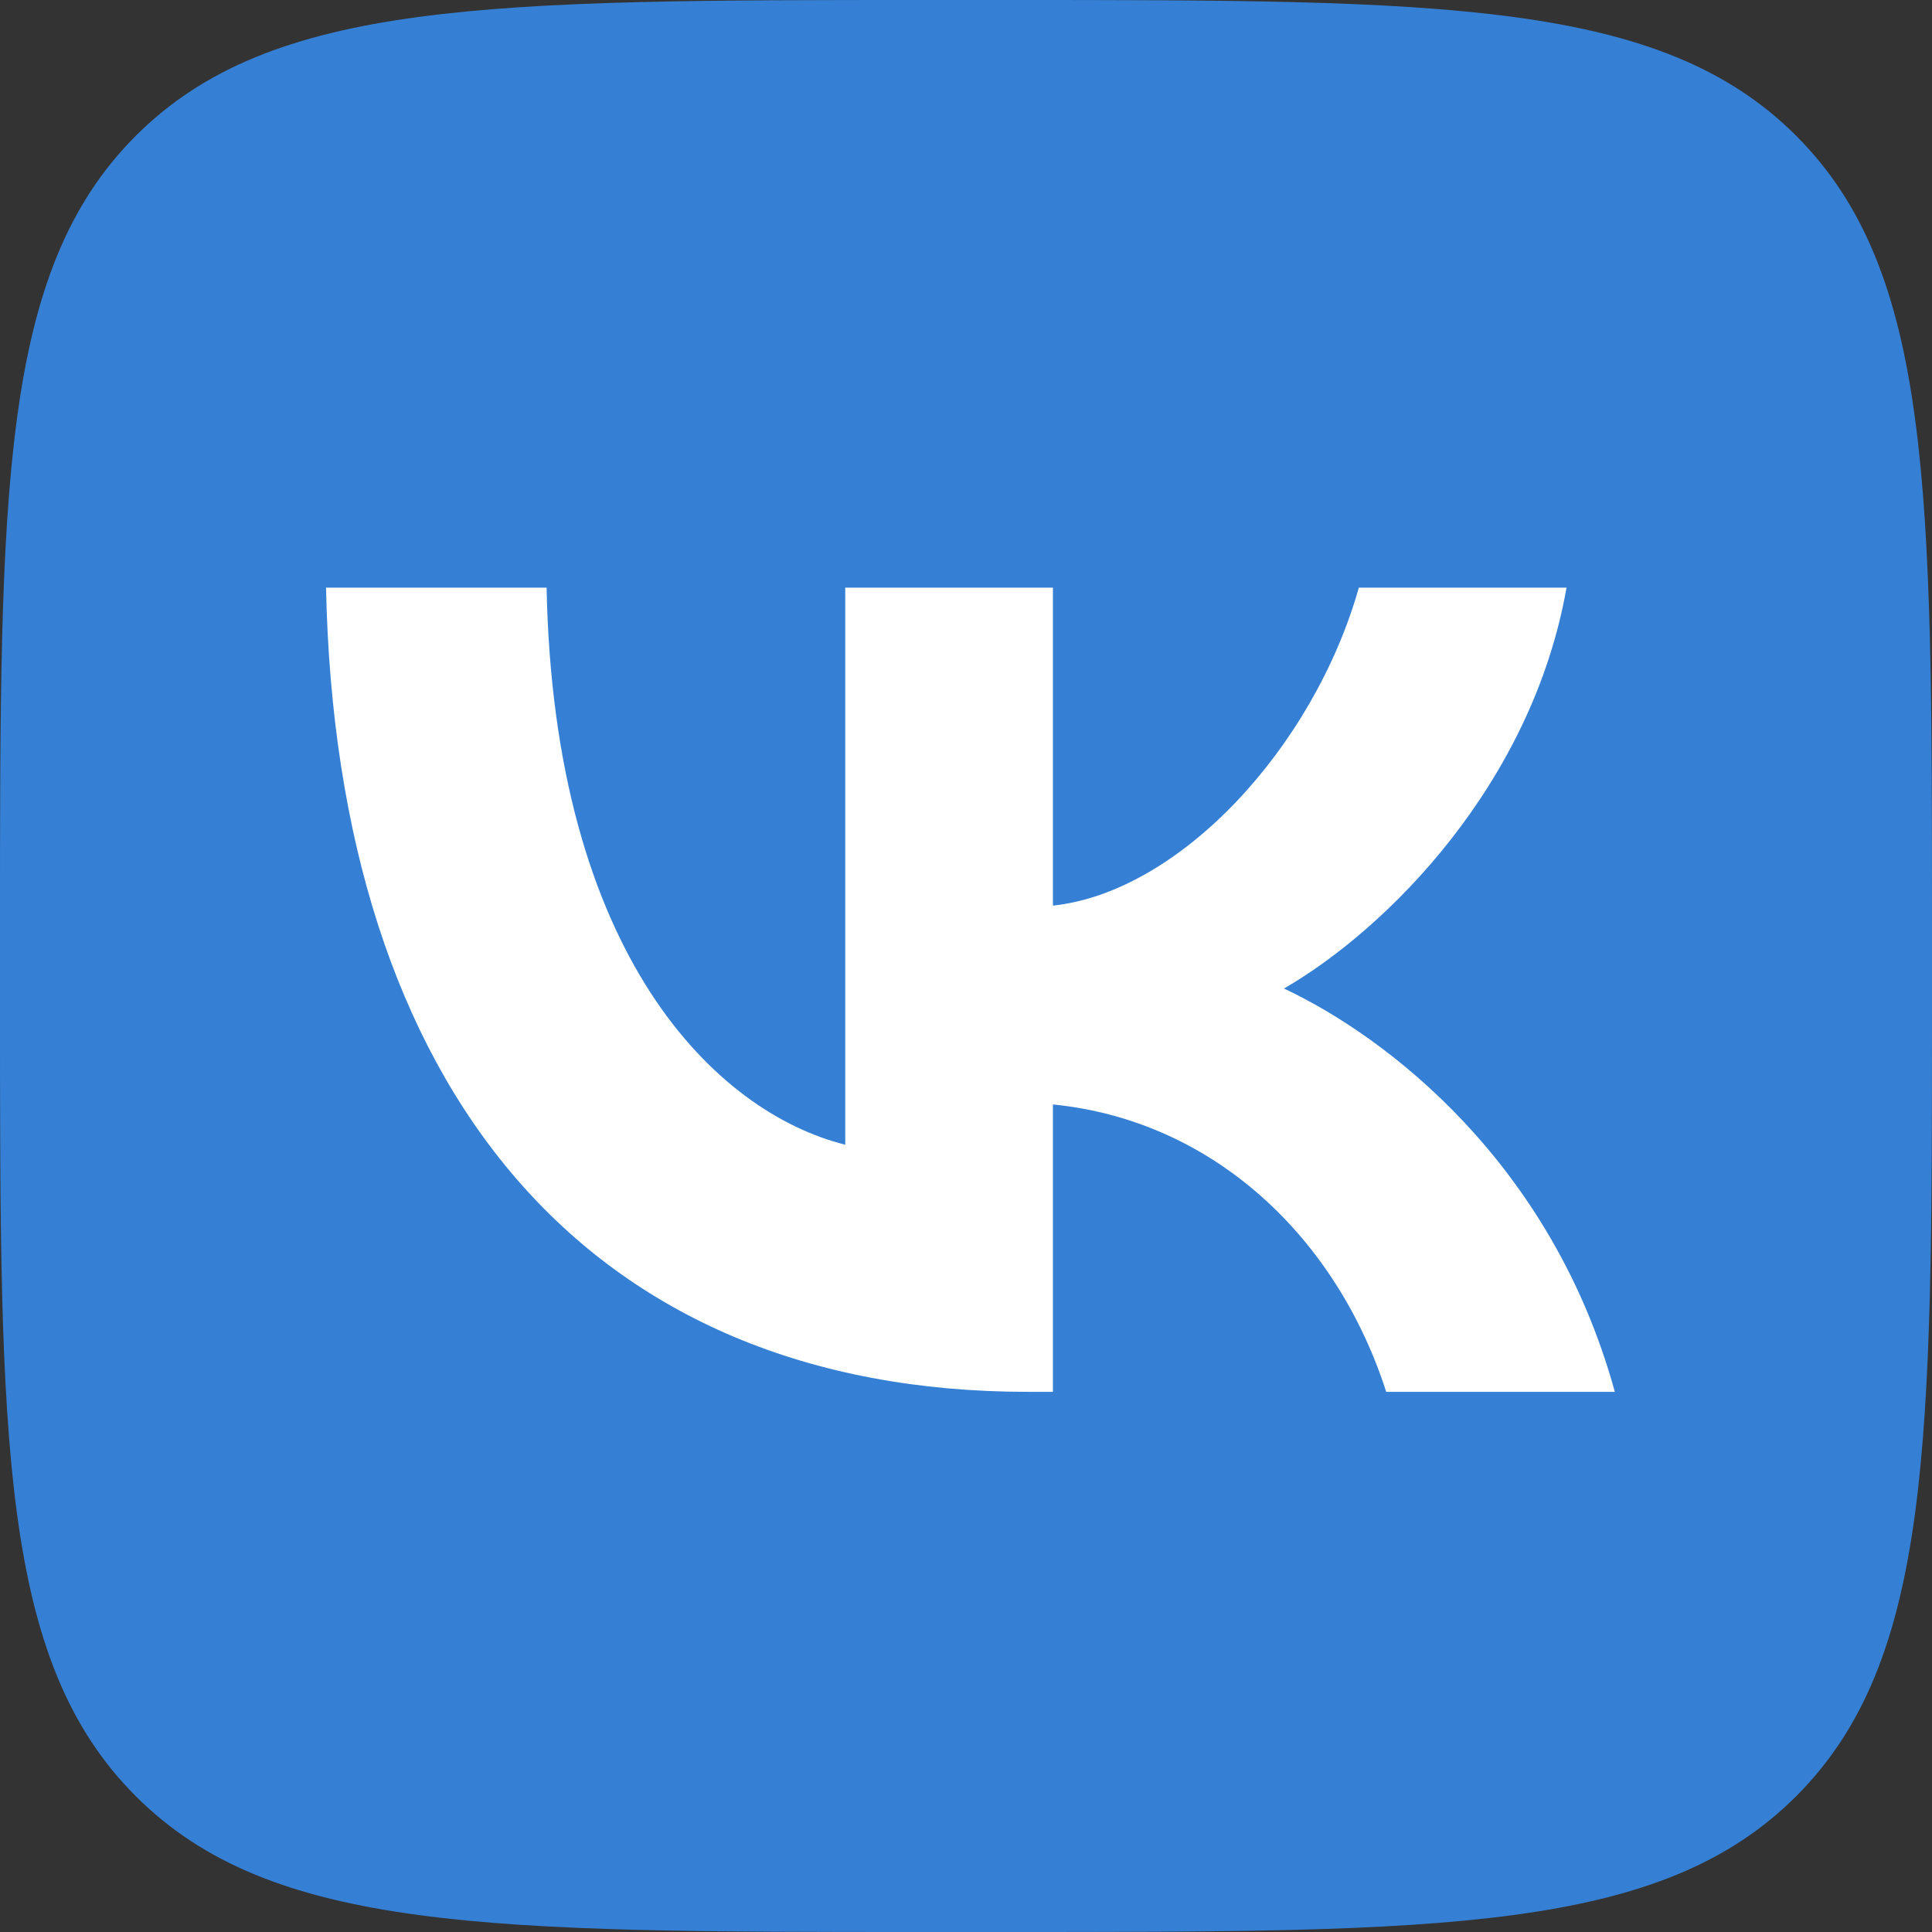 <?xml version="1.0" encoding="UTF-8"?> <svg xmlns="http://www.w3.org/2000/svg" width="24" height="24" viewBox="0 0 24 24" fill="none"><rect x="0" y="0" width="24" height="24" fill="#333333" stroke="none"/> <path d="M0 11.52C0 6.089 0 3.374 1.687 1.687C3.374 0 6.089 0 11.52 0H12.48C17.911 0 20.626 0 22.313 1.687C24 3.374 24 6.089 24 11.52V12.48C24 17.911 24 20.626 22.313 22.313C20.626 24 17.911 24 12.48 24H11.52C6.089 24 3.374 24 1.687 22.313C0 20.626 0 17.911 0 12.48V11.52Z" fill="#3580D5"></path> <path d="M12.77 17.29C7.3 17.29 4.18 13.54 4.05 7.3H6.79C6.88 11.88 8.9 13.82 10.5 14.22V7.3H13.08V11.25C14.66 11.08 16.32 9.28 16.88 7.3H19.46C19.03 9.74 17.23 11.54 15.95 12.28C17.23 12.88 19.28 14.45 20.06 17.29H17.22C16.61 15.39 15.09 13.92 13.08 13.72V17.29H12.77Z" fill="white"></path> </svg> 